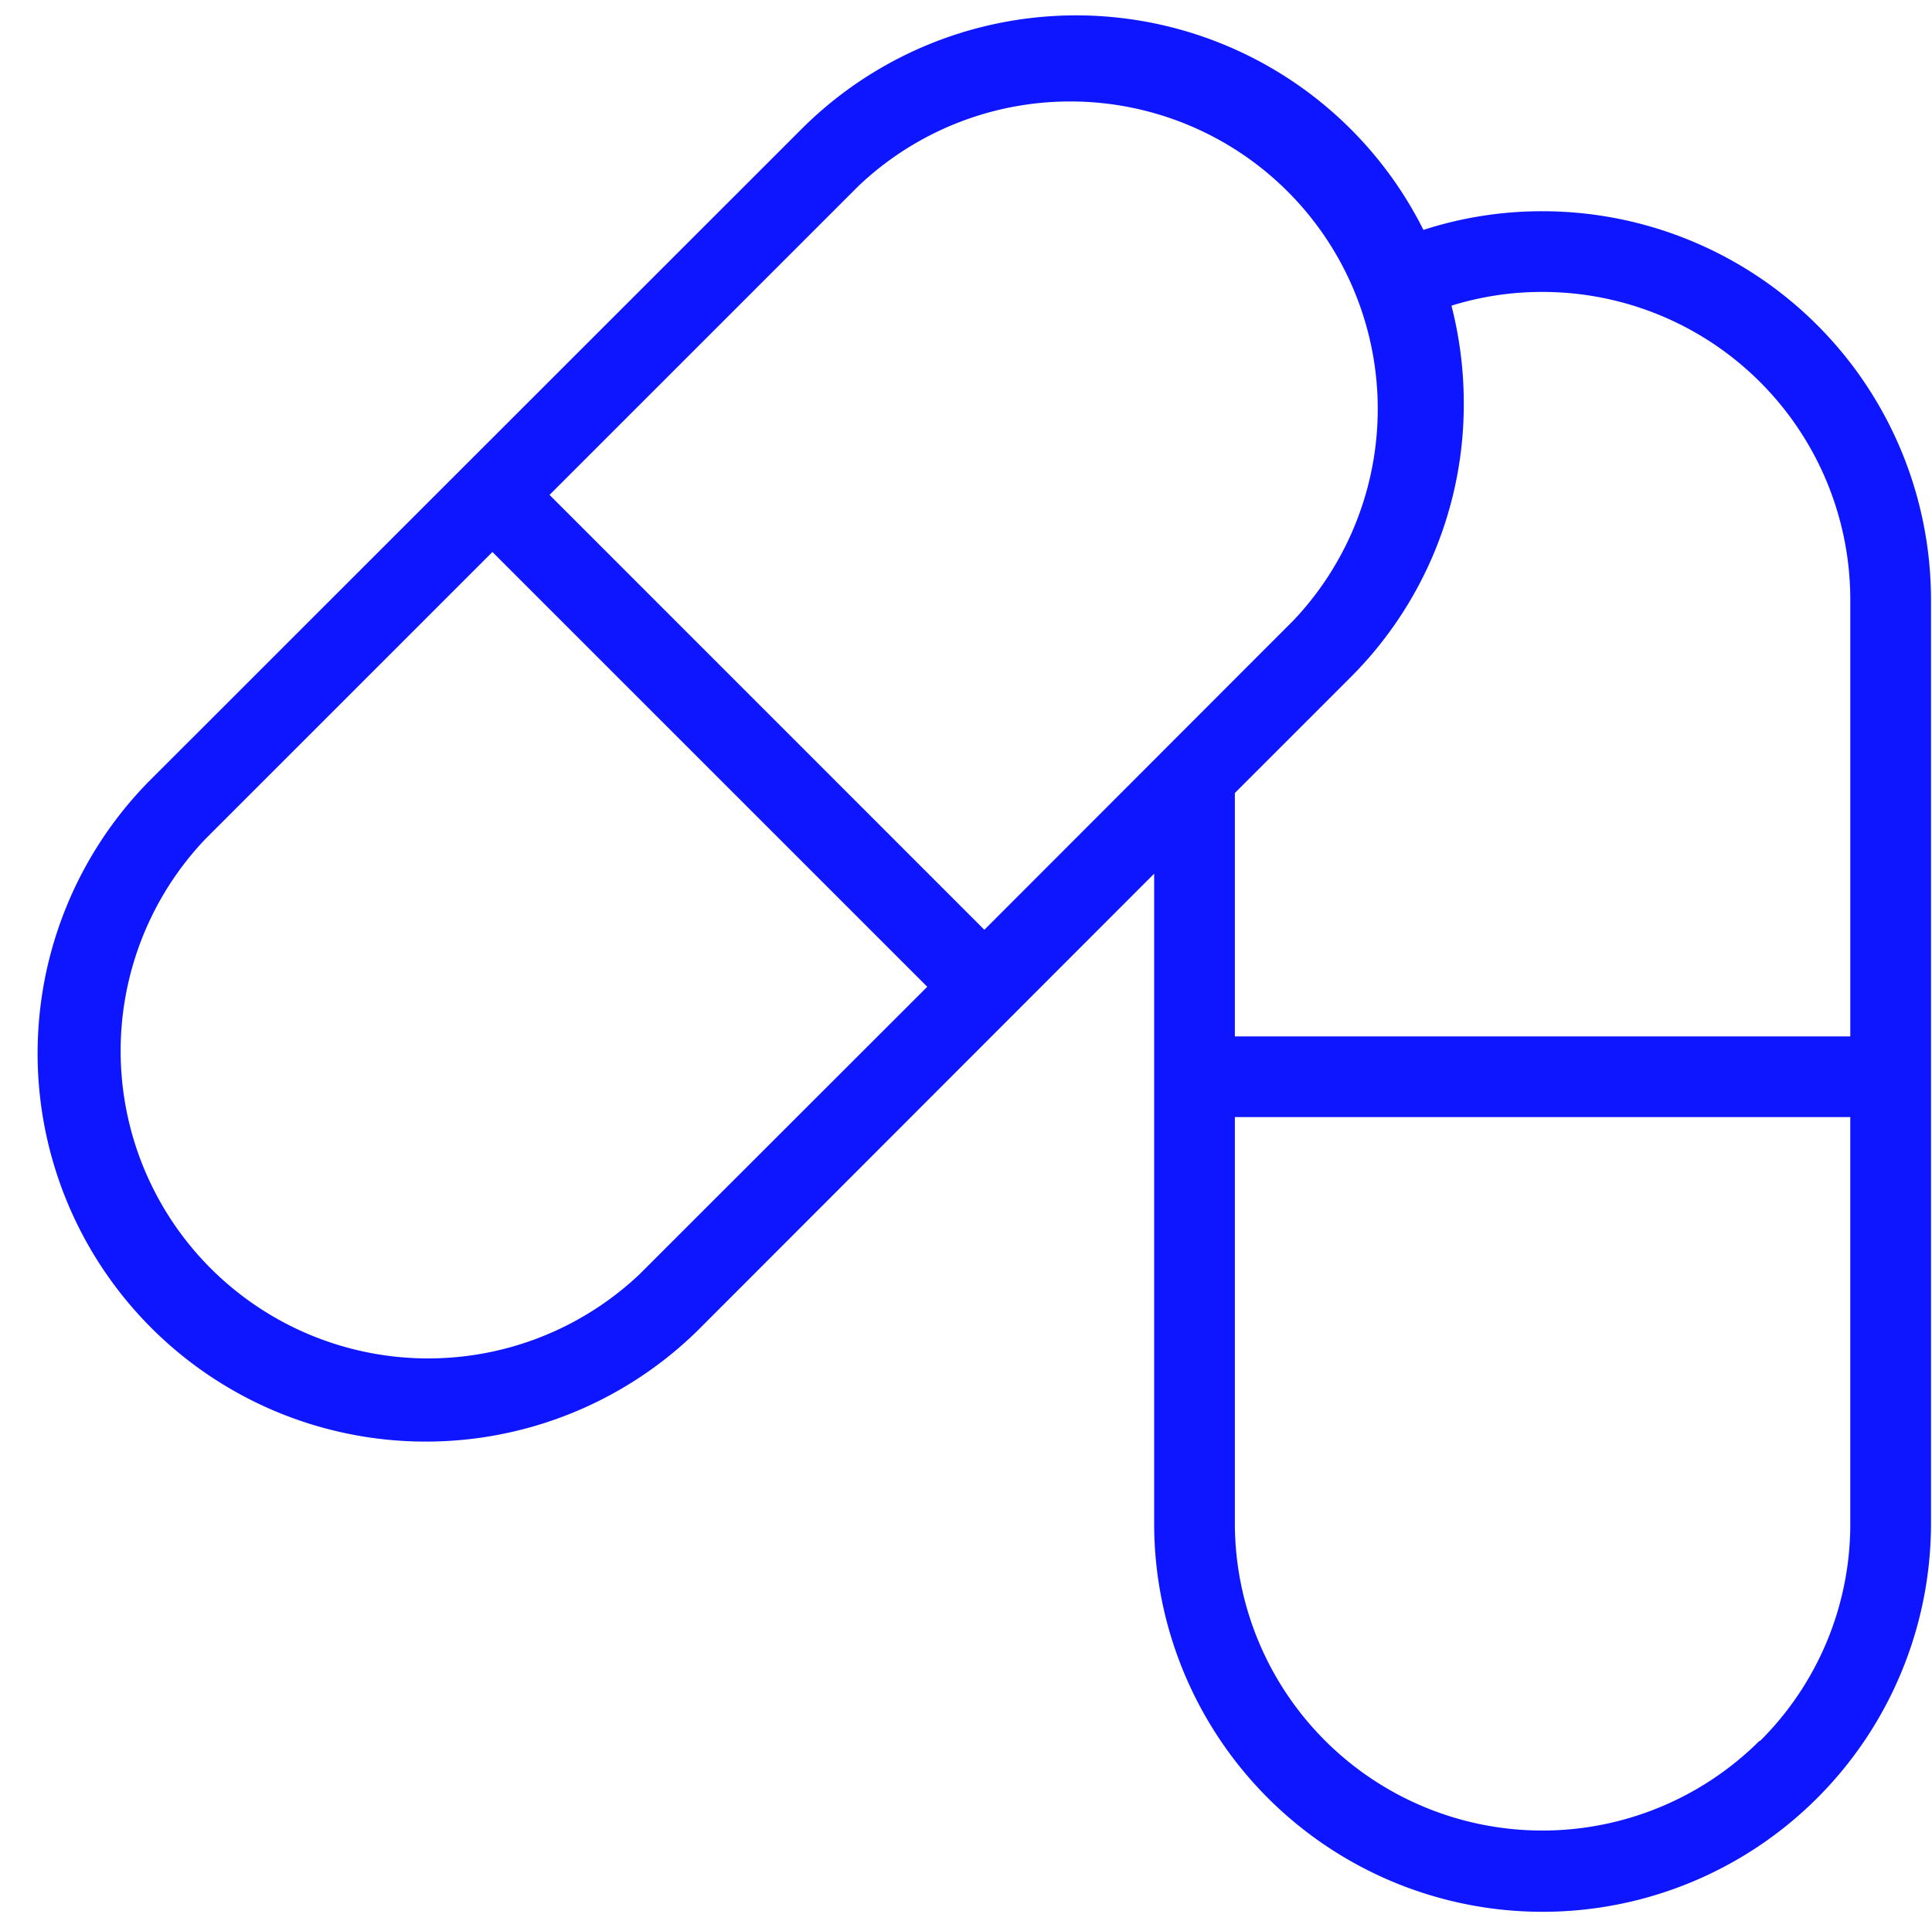 <?xml version="1.0" encoding="UTF-8" standalone="no"?><svg xmlns="http://www.w3.org/2000/svg" xmlns:xlink="http://www.w3.org/1999/xlink" fill="#0d16ff" height="191.4" preserveAspectRatio="xMidYMid meet" version="1" viewBox="-3.4 -1.5 191.5 191.4" width="191.5" zoomAndPan="magnify"><g id="change1_1"><path d="M149.52,19.44a38.16,38.16,0,0,0-11.83,1.85,38.5,38.5,0,0,0-61.64-10L11.27,76.05a38.48,38.48,0,0,0,54.42,54.41L111,85.11v64.41a38.48,38.48,0,1,0,77,0V57.92A38.52,38.52,0,0,0,149.52,19.44ZM81.7,16.93A30.48,30.48,0,0,1,124.81,60L94.17,90.67,51.07,47.56ZM60,124.81A30.48,30.48,0,0,1,16.93,81.7L45.41,53.22l43.1,43.1Zm111,46.26a30.48,30.48,0,0,1-52-21.55V109.24h61v40.28A30.27,30.27,0,0,1,171.07,171.07ZM180,101.24H119V77.11l11.42-11.42a38.22,38.22,0,0,0,11.27-27.21,39,39,0,0,0-1.22-9.68,30.17,30.17,0,0,1,9-1.36A30.51,30.51,0,0,1,180,57.92Z" fill="inherit"/></g></svg>